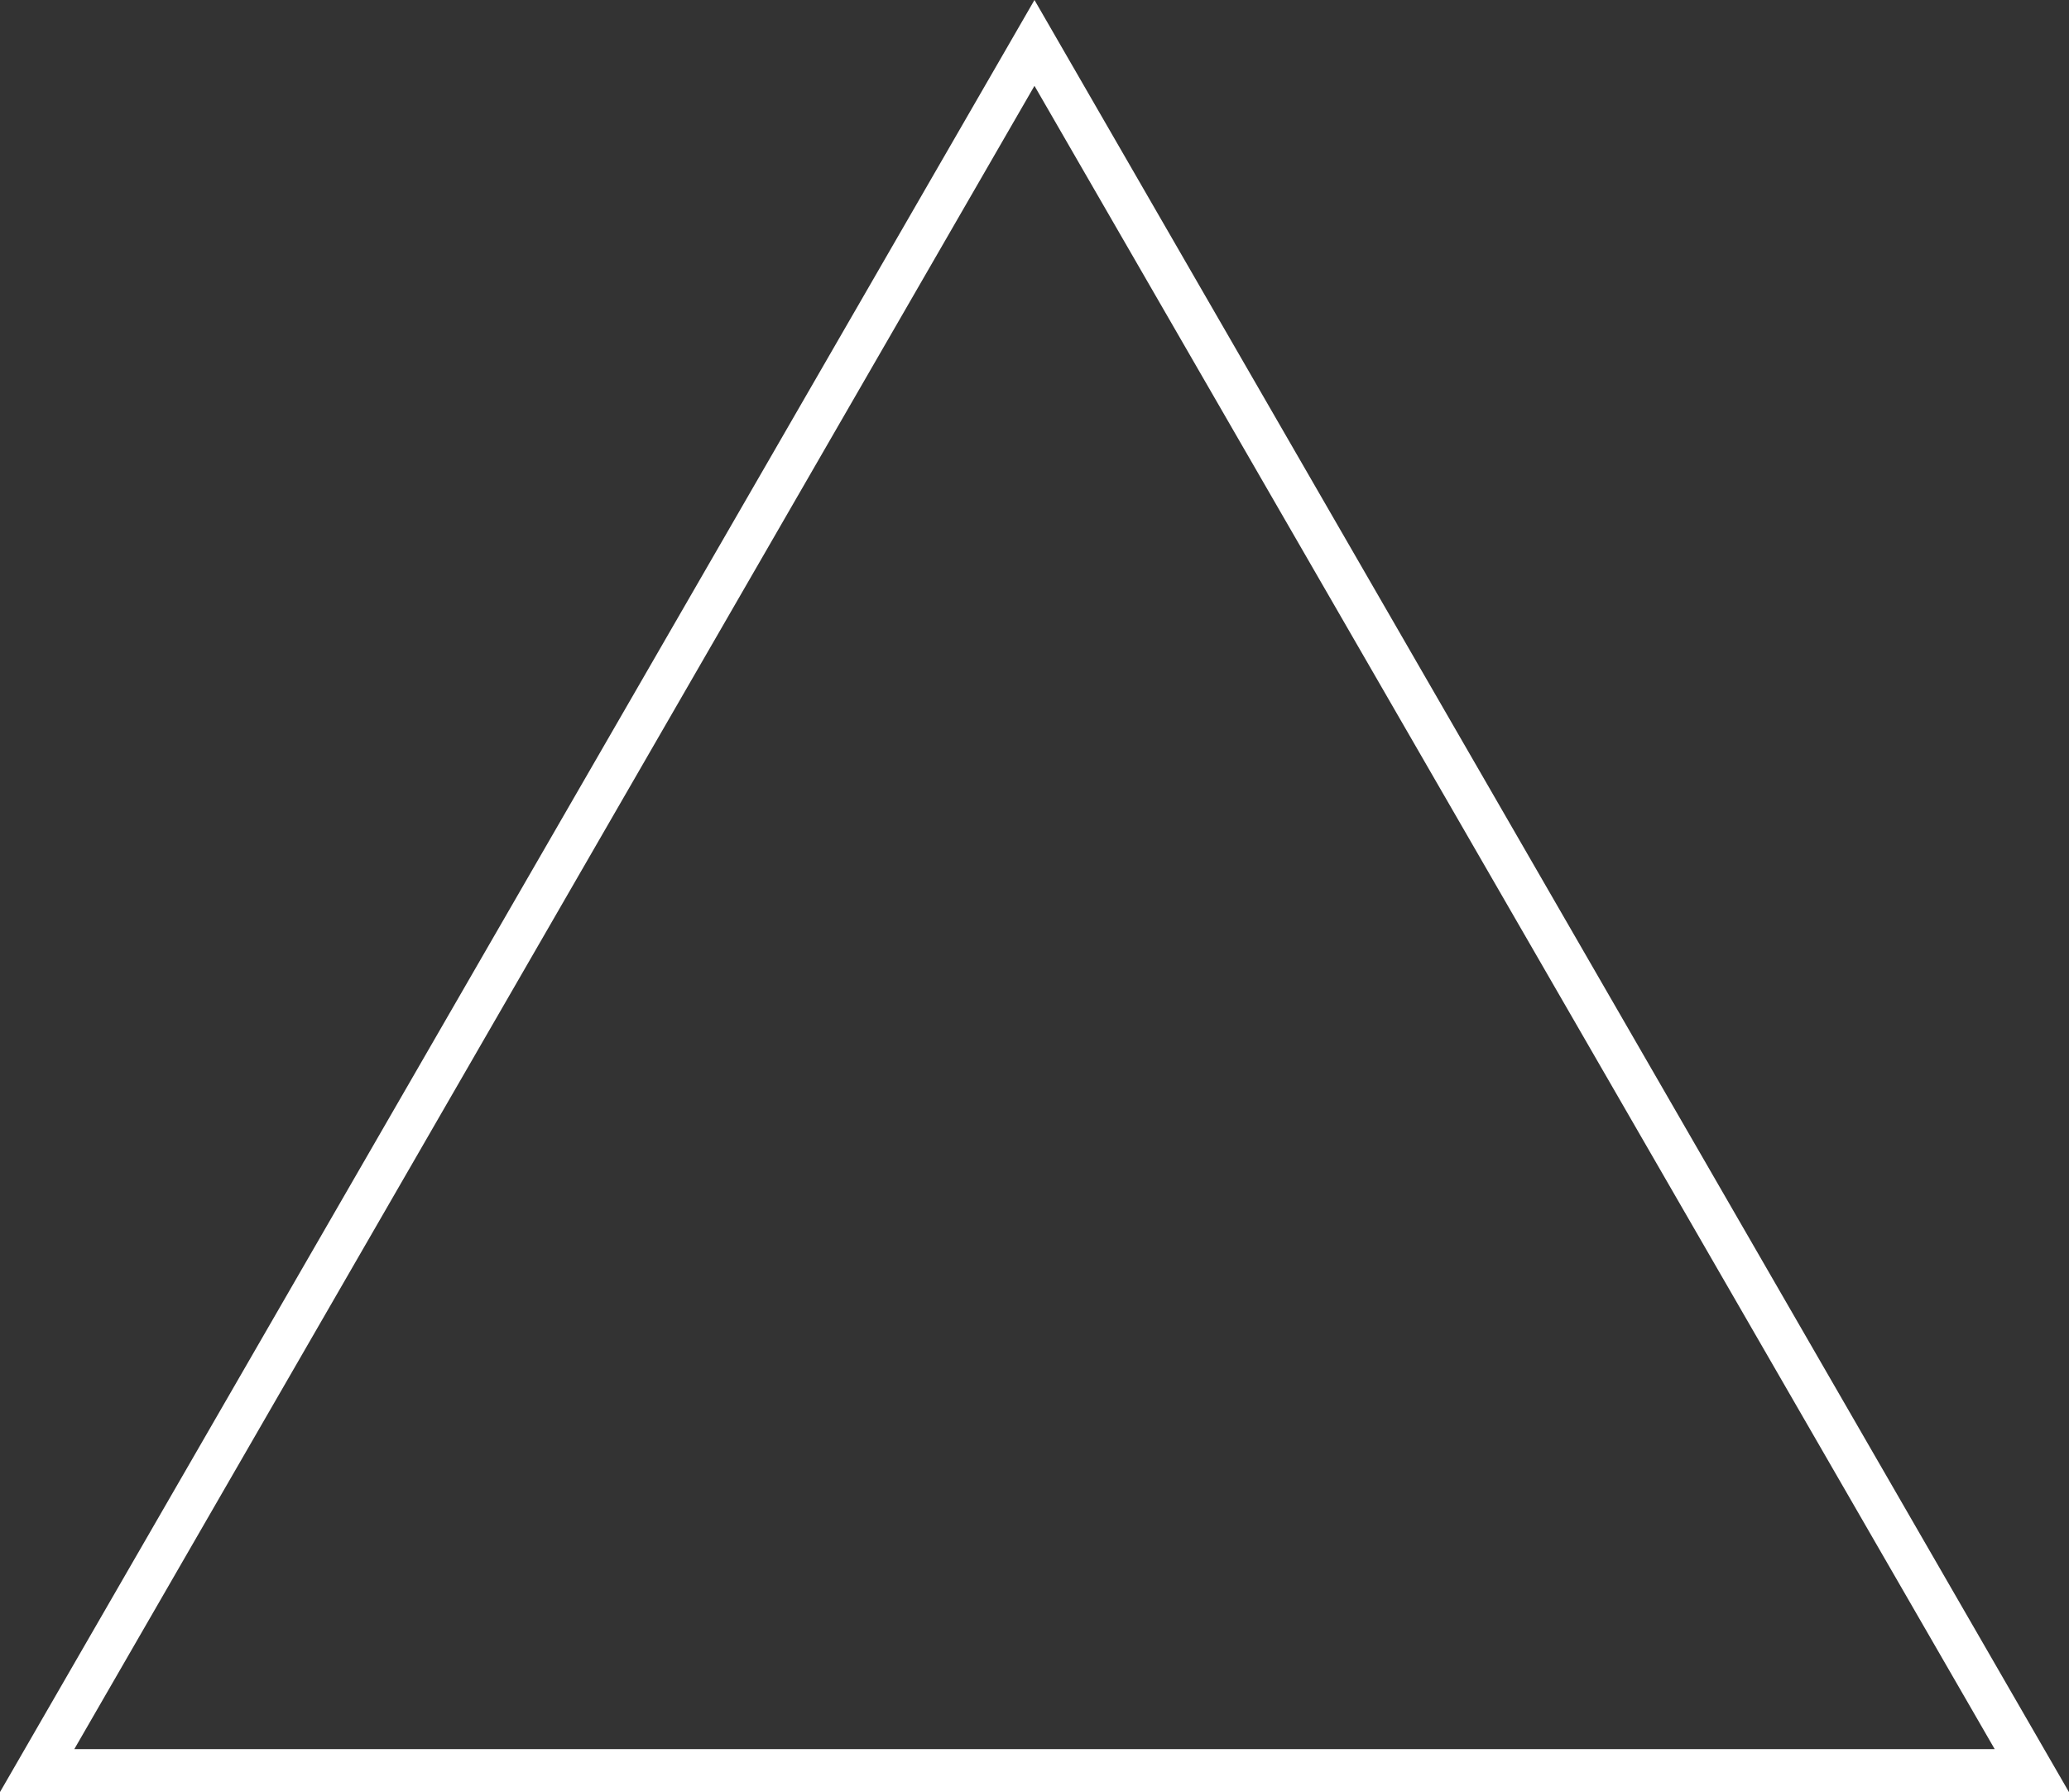 <?xml version="1.0" encoding="UTF-8"?><svg id="_レイヤー_2" xmlns="http://www.w3.org/2000/svg" viewBox="0 0 337.53 292.31"><rect x="0" y="0" width="337.53" height="292.31" fill="#333333" stroke="none"/><defs><style>.cls-1{fill:#fff;stroke-width:0px;}</style></defs><g id="_レイヤー_2-2"><path class="cls-1" d="m337.53,292.31H0L168.76,0l168.76,292.31Zm-325.4-7h313.28L168.76,14,12.12,285.31Z"/></g></svg>